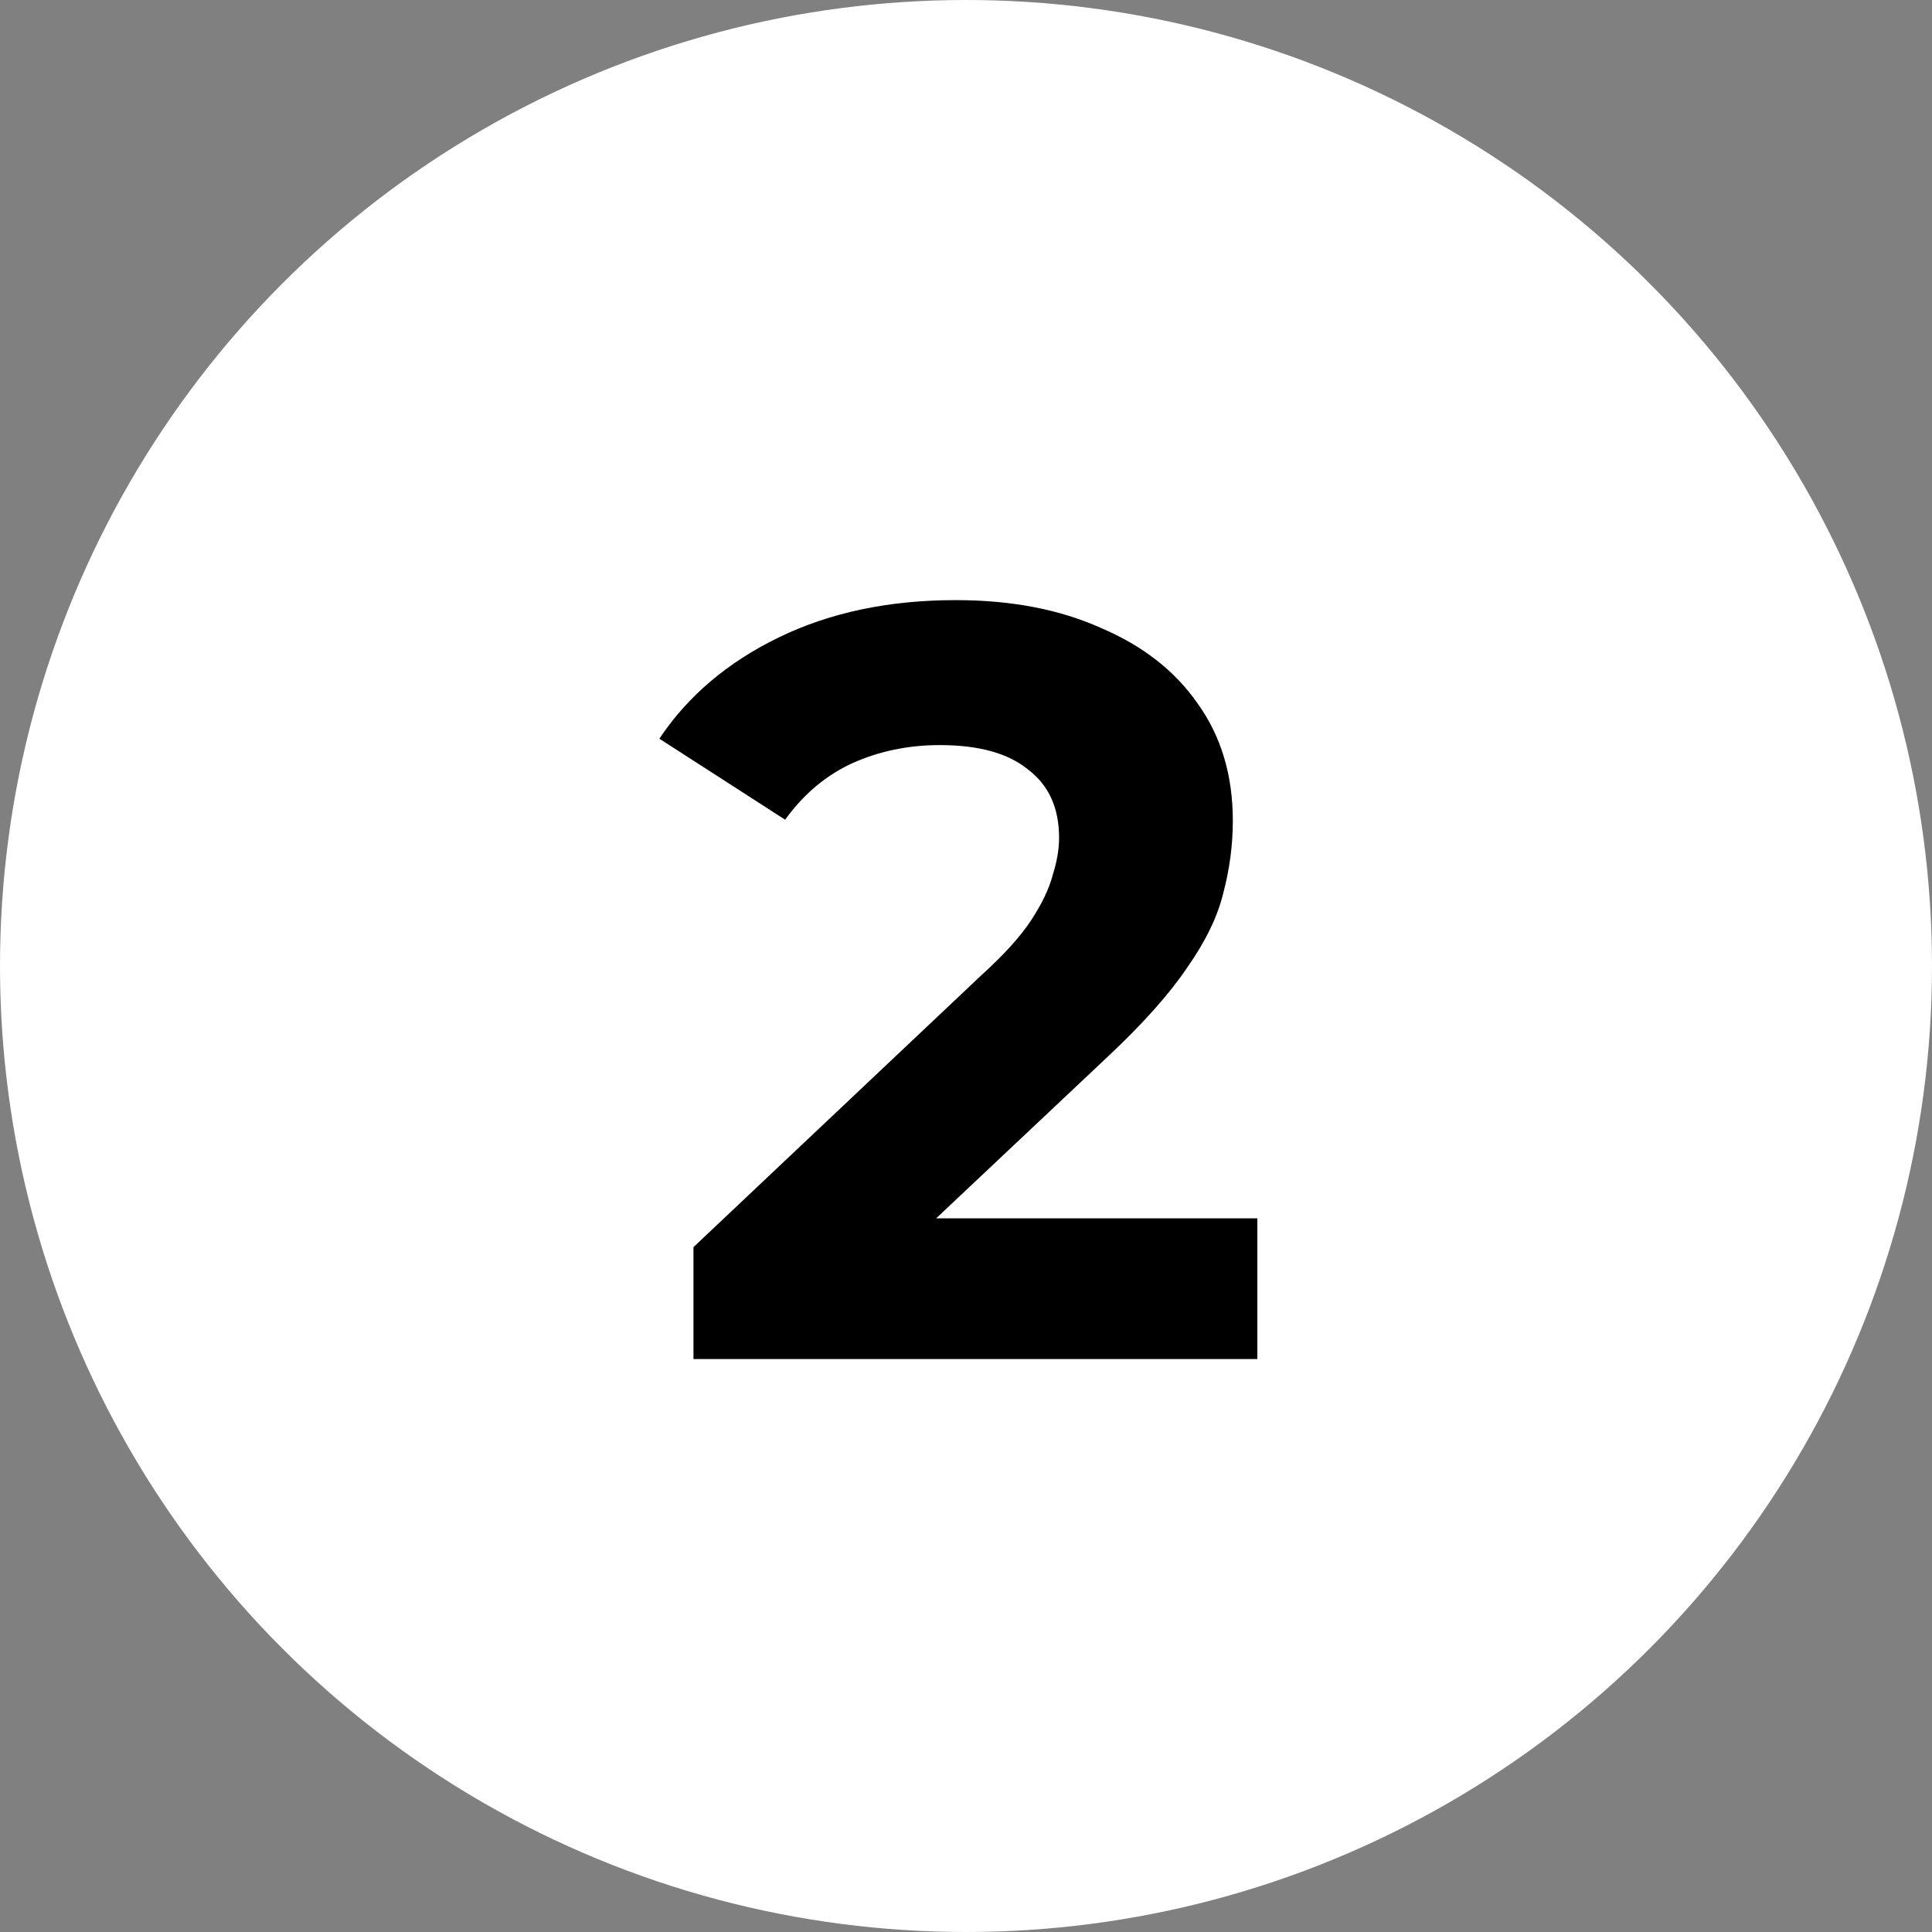 <svg width="145" height="145" viewBox="0 0 145 145" fill="none" xmlns="http://www.w3.org/2000/svg">
<rect x="0" y="0" width="145" height="145" fill="#808080" stroke="none"/>
<circle cx="72.5" cy="72.5" r="72.5" fill="white"/>
<path d="M52.046 102V93.6L73.646 73.2C75.353 71.653 76.606 70.267 77.406 69.04C78.206 67.813 78.74 66.693 79.006 65.68C79.326 64.667 79.486 63.733 79.486 62.88C79.486 60.64 78.713 58.933 77.166 57.76C75.673 56.533 73.46 55.92 70.526 55.92C68.18 55.92 65.993 56.373 63.966 57.28C61.993 58.187 60.313 59.6 58.926 61.52L49.486 55.44C51.62 52.24 54.606 49.707 58.446 47.84C62.286 45.973 66.713 45.04 71.726 45.04C75.886 45.04 79.513 45.733 82.606 47.12C85.753 48.453 88.18 50.347 89.886 52.8C91.646 55.253 92.526 58.187 92.526 61.6C92.526 63.413 92.286 65.227 91.806 67.04C91.38 68.8 90.473 70.667 89.086 72.64C87.753 74.613 85.78 76.827 83.166 79.28L65.246 96.16L62.766 91.44H94.366V102H52.046Z" fill="black"/>
</svg>
